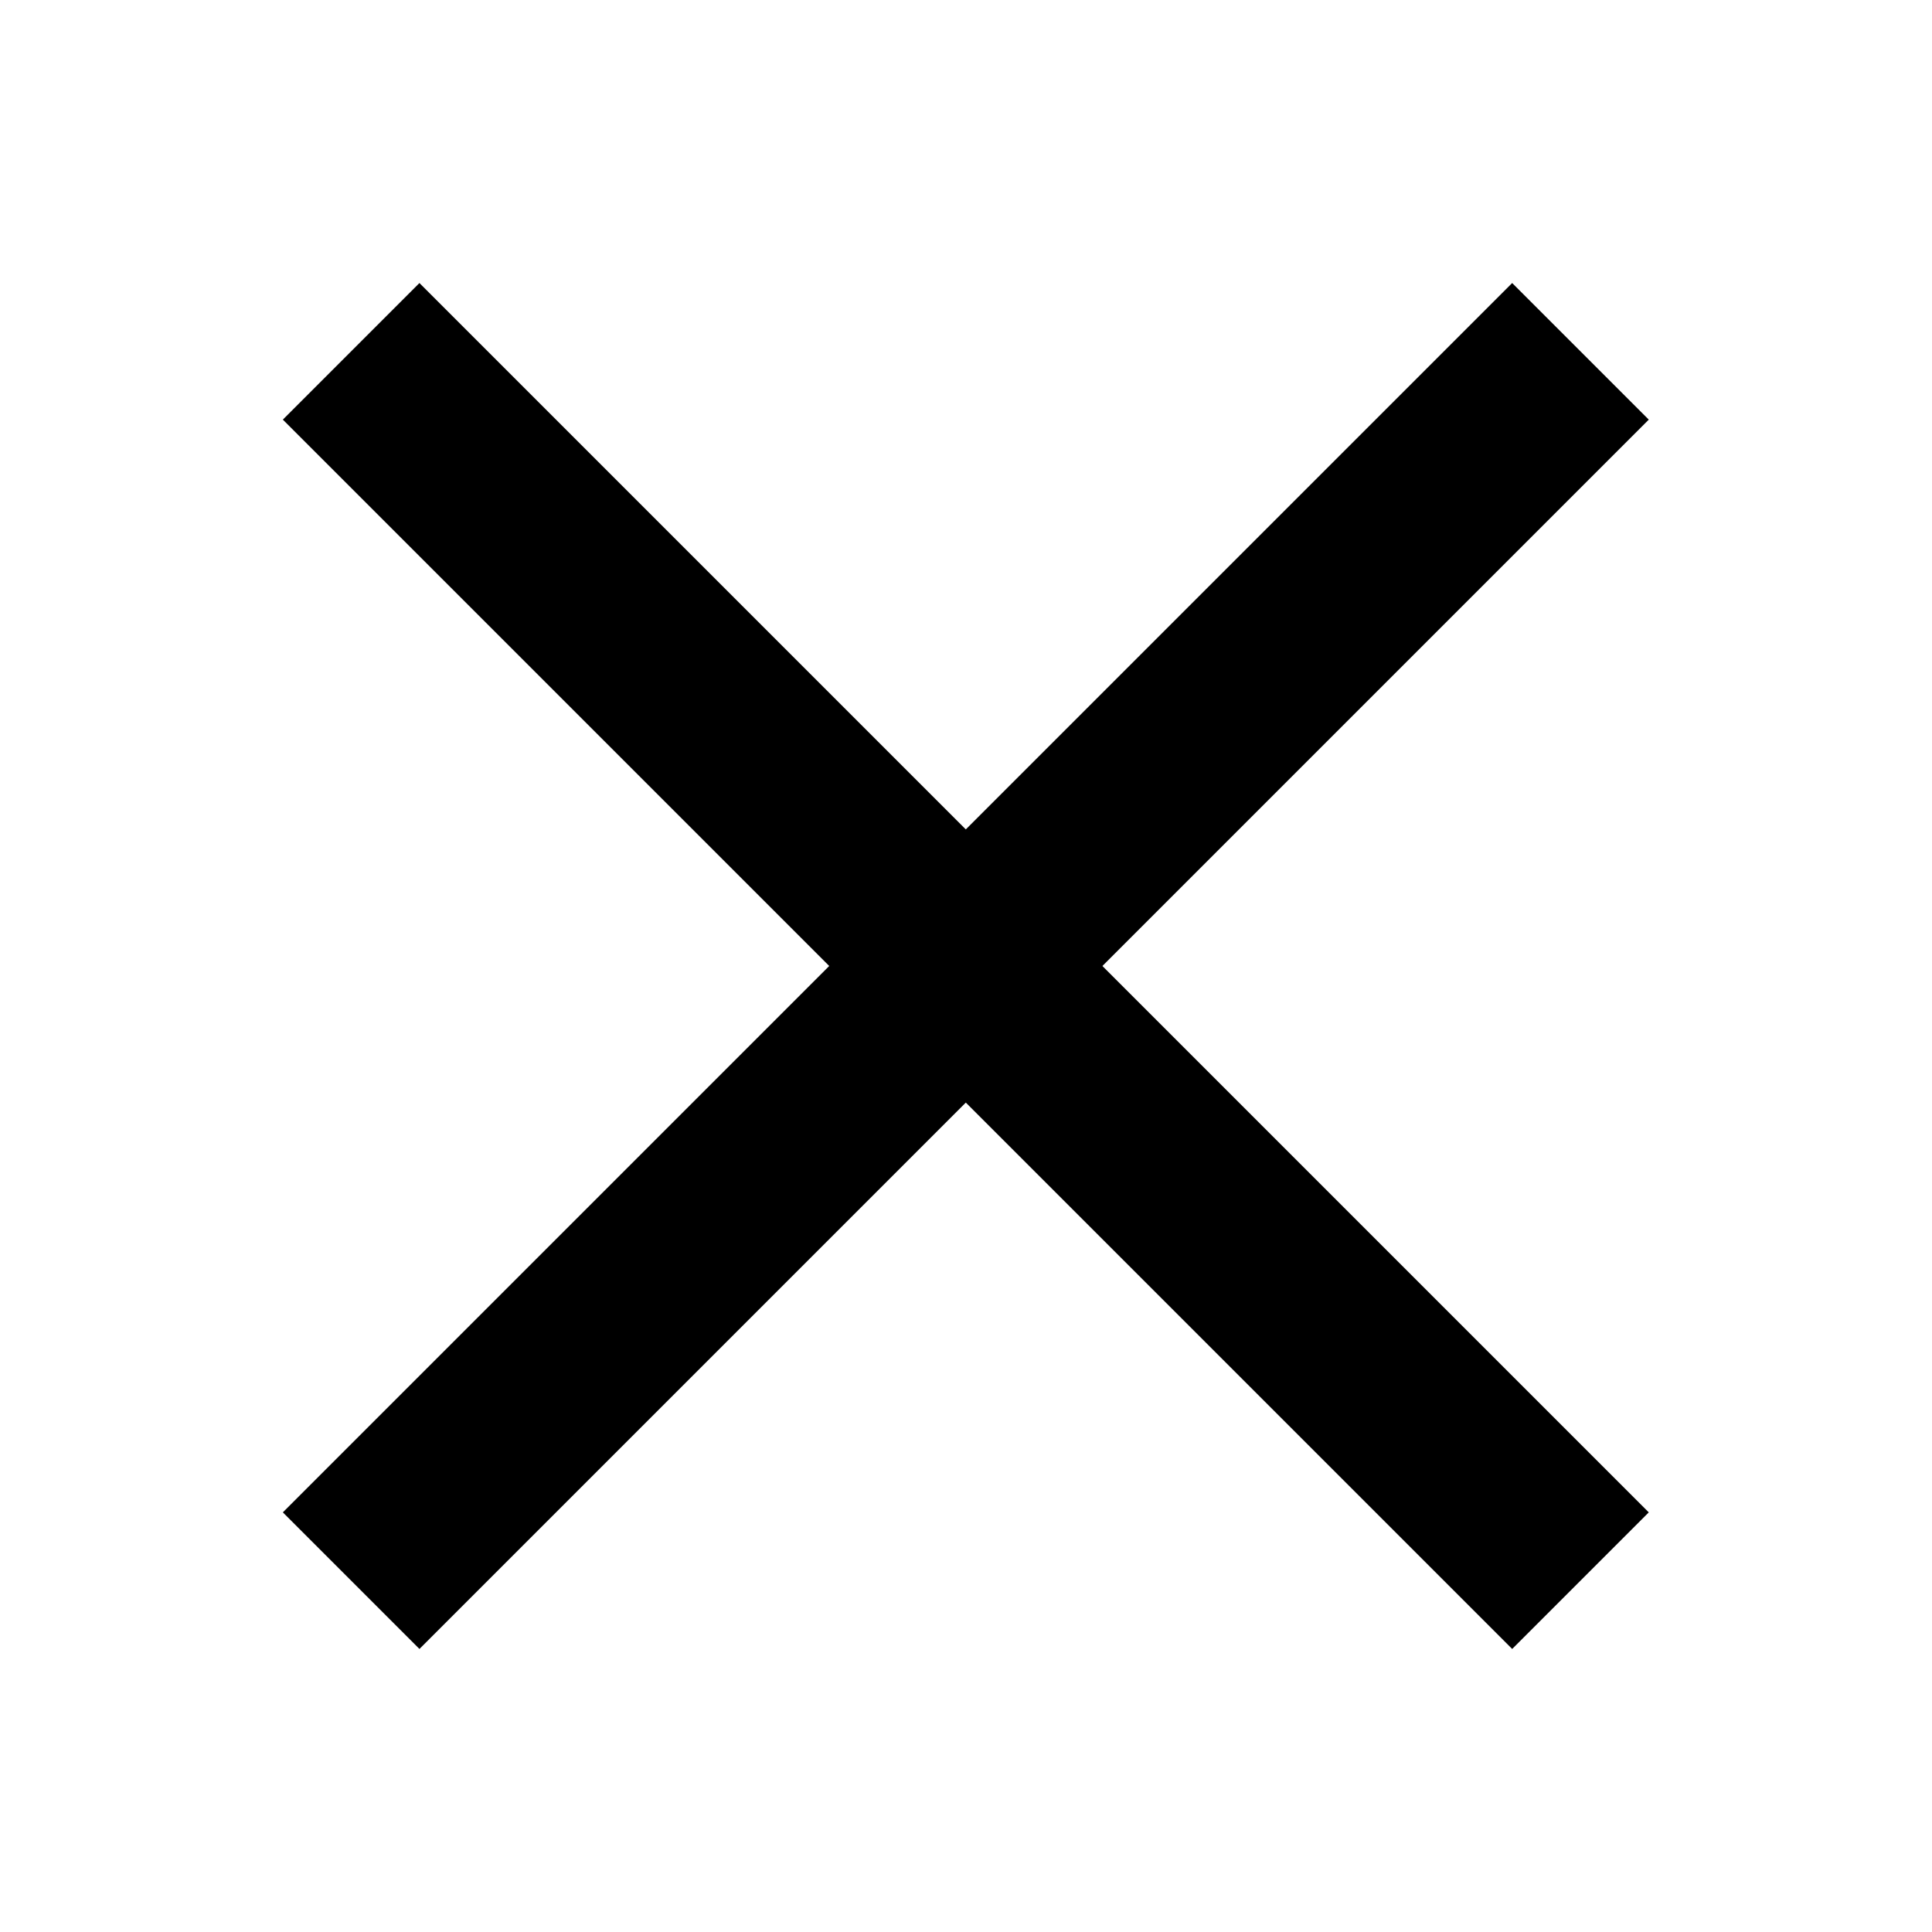 <?xml version="1.0" encoding="utf-8"?>
<!-- Generator: Adobe Illustrator 22.1.0, SVG Export Plug-In . SVG Version: 6.00 Build 0)  -->
<svg version="1.1" id="图层_1" xmlns="http://www.w3.org/2000/svg" xmlns:xlink="http://www.w3.org/1999/xlink" x="0px" y="0px"
	 viewBox="0 0 40 40" style="enable-background:new 0 0 40 40;" xml:space="preserve">
<rect x="18" y="2" transform="matrix(0.707 -0.707 0.707 0.707 -8.284 20)" width="4" height="36"/>
<rect x="2" y="18" transform="matrix(0.707 -0.707 0.707 0.707 -8.284 20)" width="36" height="4"/>
</svg>
